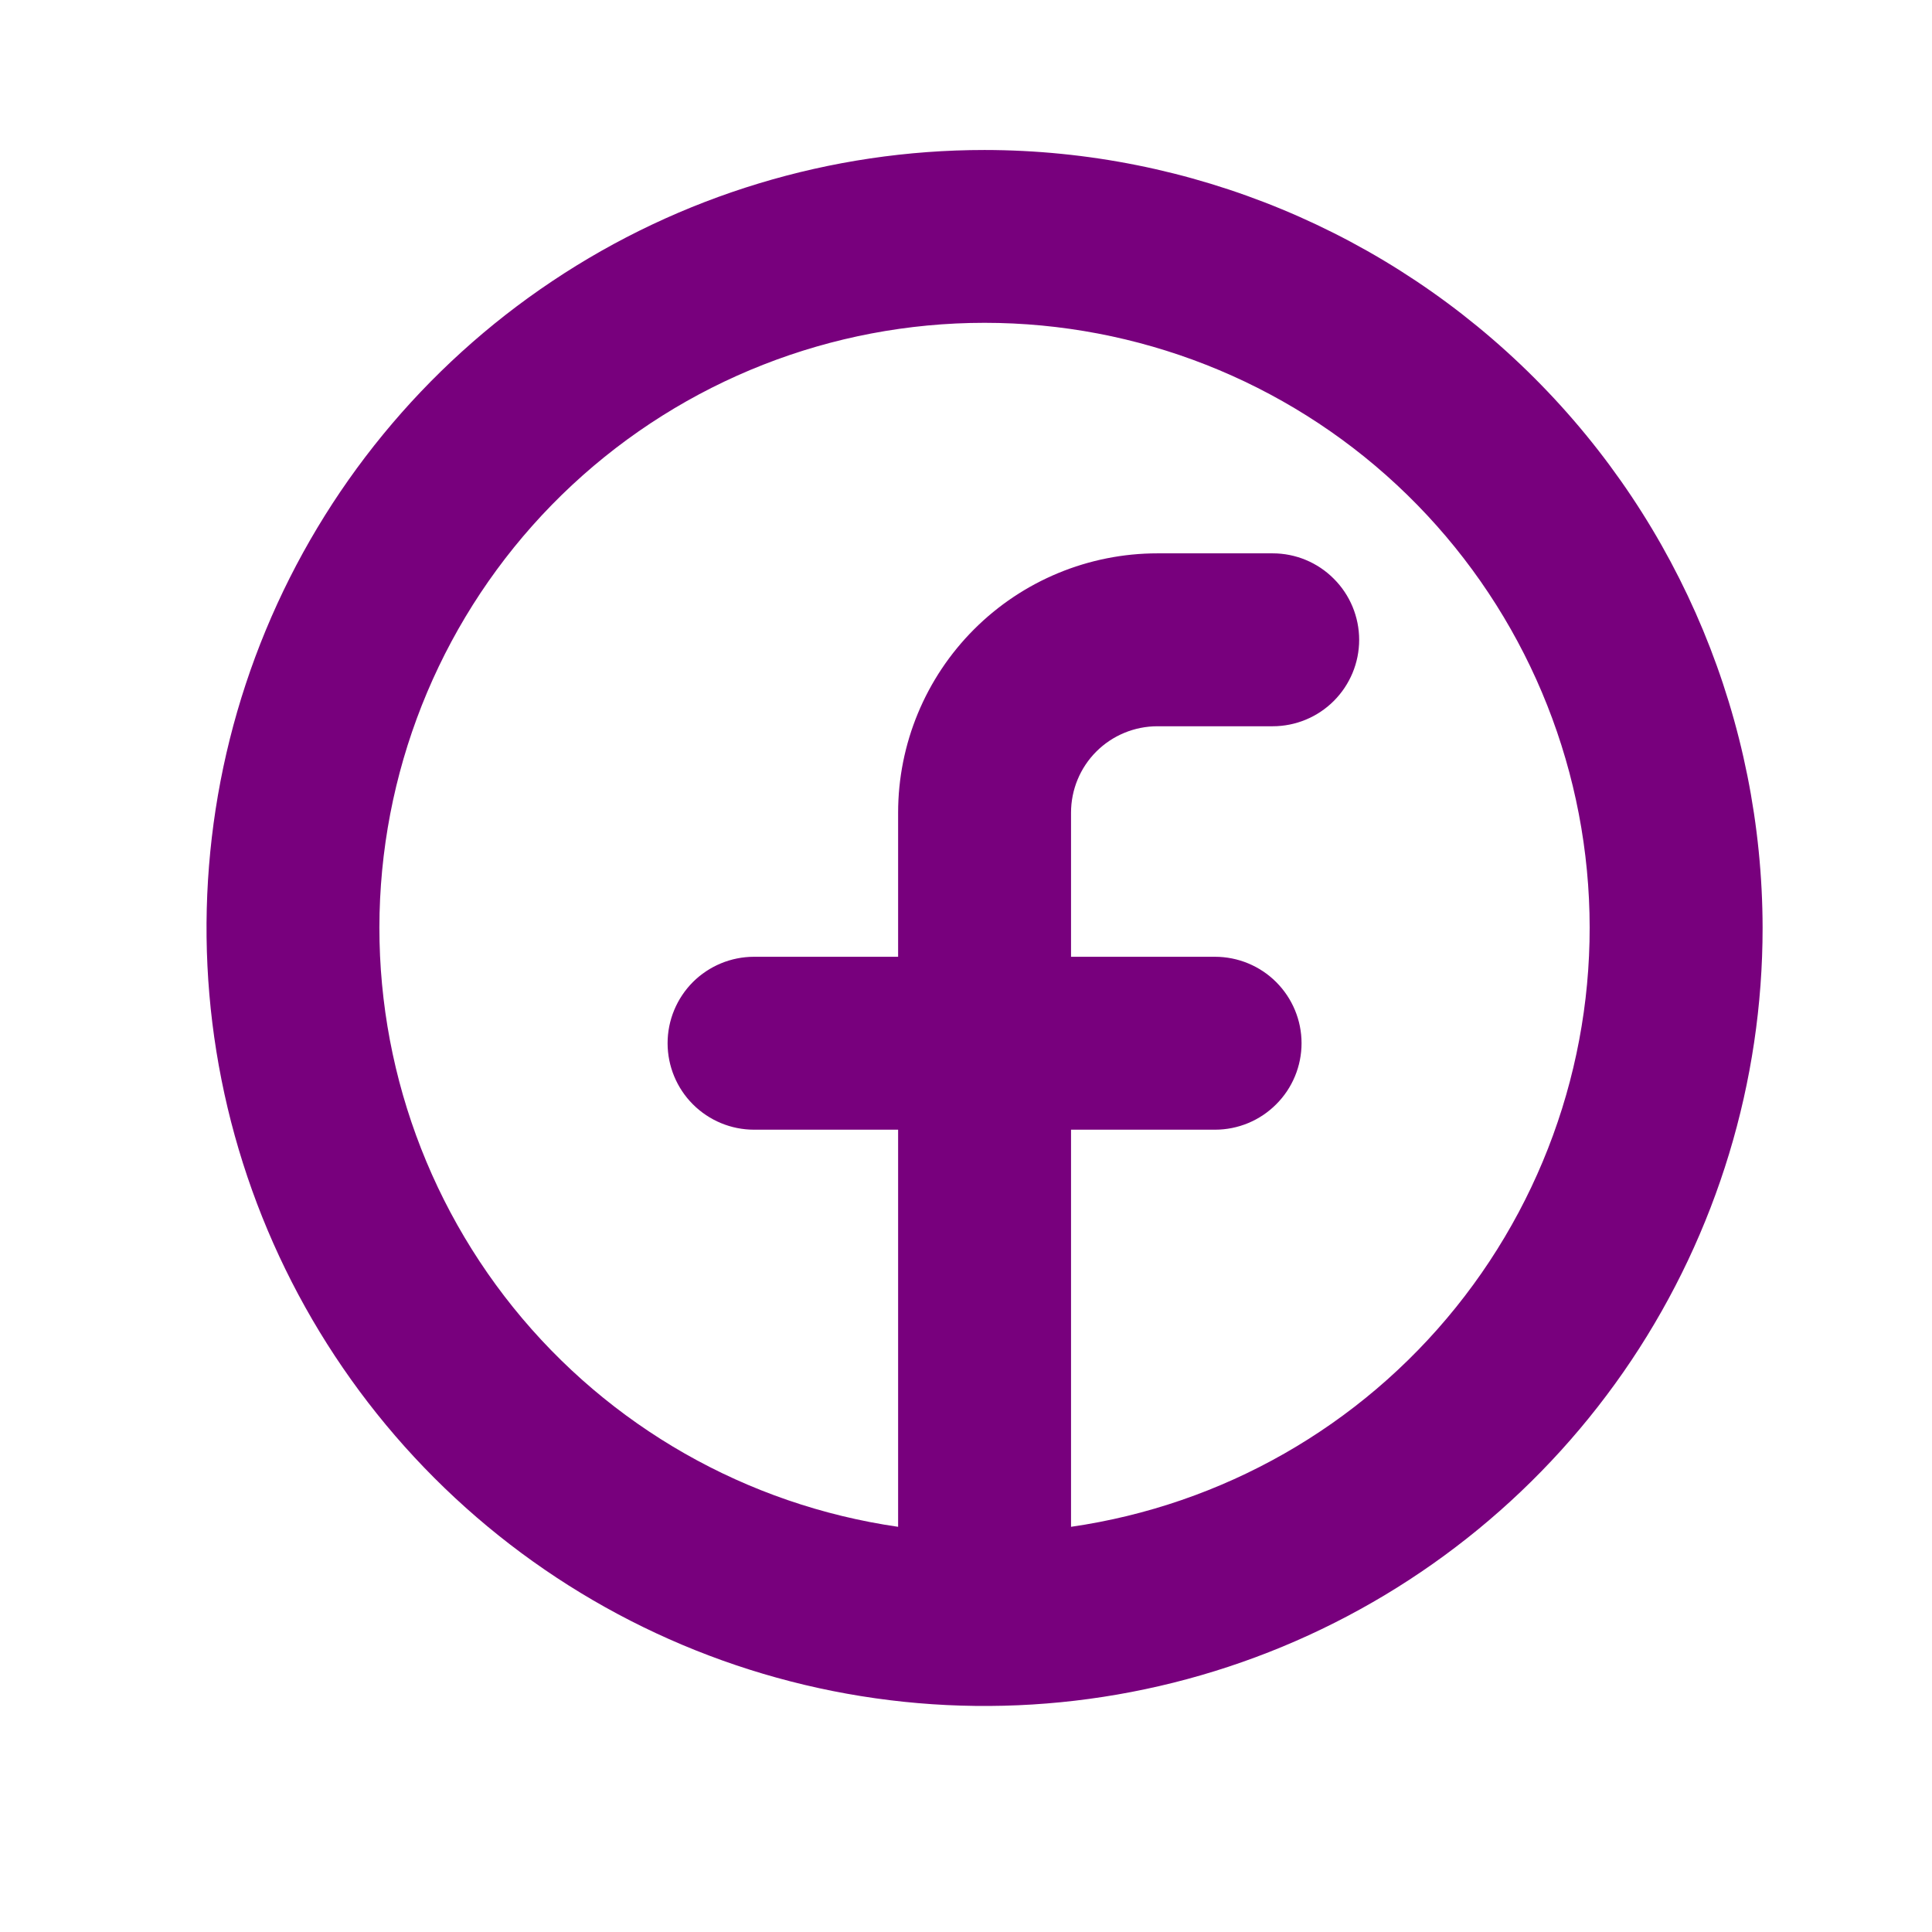 <svg width="22" height="22" viewBox="0 0 22 22" fill="none" xmlns="http://www.w3.org/2000/svg">
<path d="M11.211 1.708C9.459 1.708 7.746 2.227 6.289 3.201C4.832 4.174 3.697 5.558 3.026 7.177C2.356 8.795 2.18 10.577 2.522 12.295C2.864 14.014 3.708 15.592 4.947 16.831C6.186 18.07 7.764 18.914 9.483 19.256C11.201 19.598 12.983 19.422 14.601 18.752C16.22 18.081 17.604 16.946 18.578 15.489C19.551 14.032 20.071 12.319 20.071 10.567C20.068 8.218 19.134 5.966 17.473 4.305C15.812 2.644 13.56 1.71 11.211 1.708ZM12.196 17.386V12.864H13.836C14.097 12.864 14.348 12.76 14.532 12.575C14.717 12.391 14.821 12.14 14.821 11.879C14.821 11.618 14.717 11.368 14.532 11.183C14.348 10.999 14.097 10.895 13.836 10.895H12.196V9.254C12.196 8.993 12.299 8.743 12.484 8.558C12.668 8.374 12.919 8.27 13.18 8.27H14.492C14.754 8.27 15.004 8.166 15.188 7.982C15.373 7.797 15.477 7.547 15.477 7.286C15.477 7.025 15.373 6.774 15.188 6.59C15.004 6.405 14.754 6.301 14.492 6.301H13.18C12.397 6.301 11.646 6.612 11.092 7.166C10.538 7.72 10.227 8.471 10.227 9.254V10.895H8.586C8.325 10.895 8.075 10.999 7.89 11.183C7.706 11.368 7.602 11.618 7.602 11.879C7.602 12.14 7.706 12.391 7.89 12.575C8.075 12.76 8.325 12.864 8.586 12.864H10.227V17.386C8.503 17.137 6.937 16.245 5.844 14.888C4.752 13.531 4.213 11.81 4.338 10.073C4.463 8.335 5.241 6.709 6.516 5.522C7.792 4.335 9.469 3.676 11.211 3.676C12.953 3.676 14.631 4.335 15.906 5.522C17.181 6.709 17.959 8.335 18.084 10.073C18.209 11.81 17.671 13.531 16.578 14.888C15.486 16.245 13.92 17.137 12.196 17.386Z" fill="#78007D"/>
</svg>
